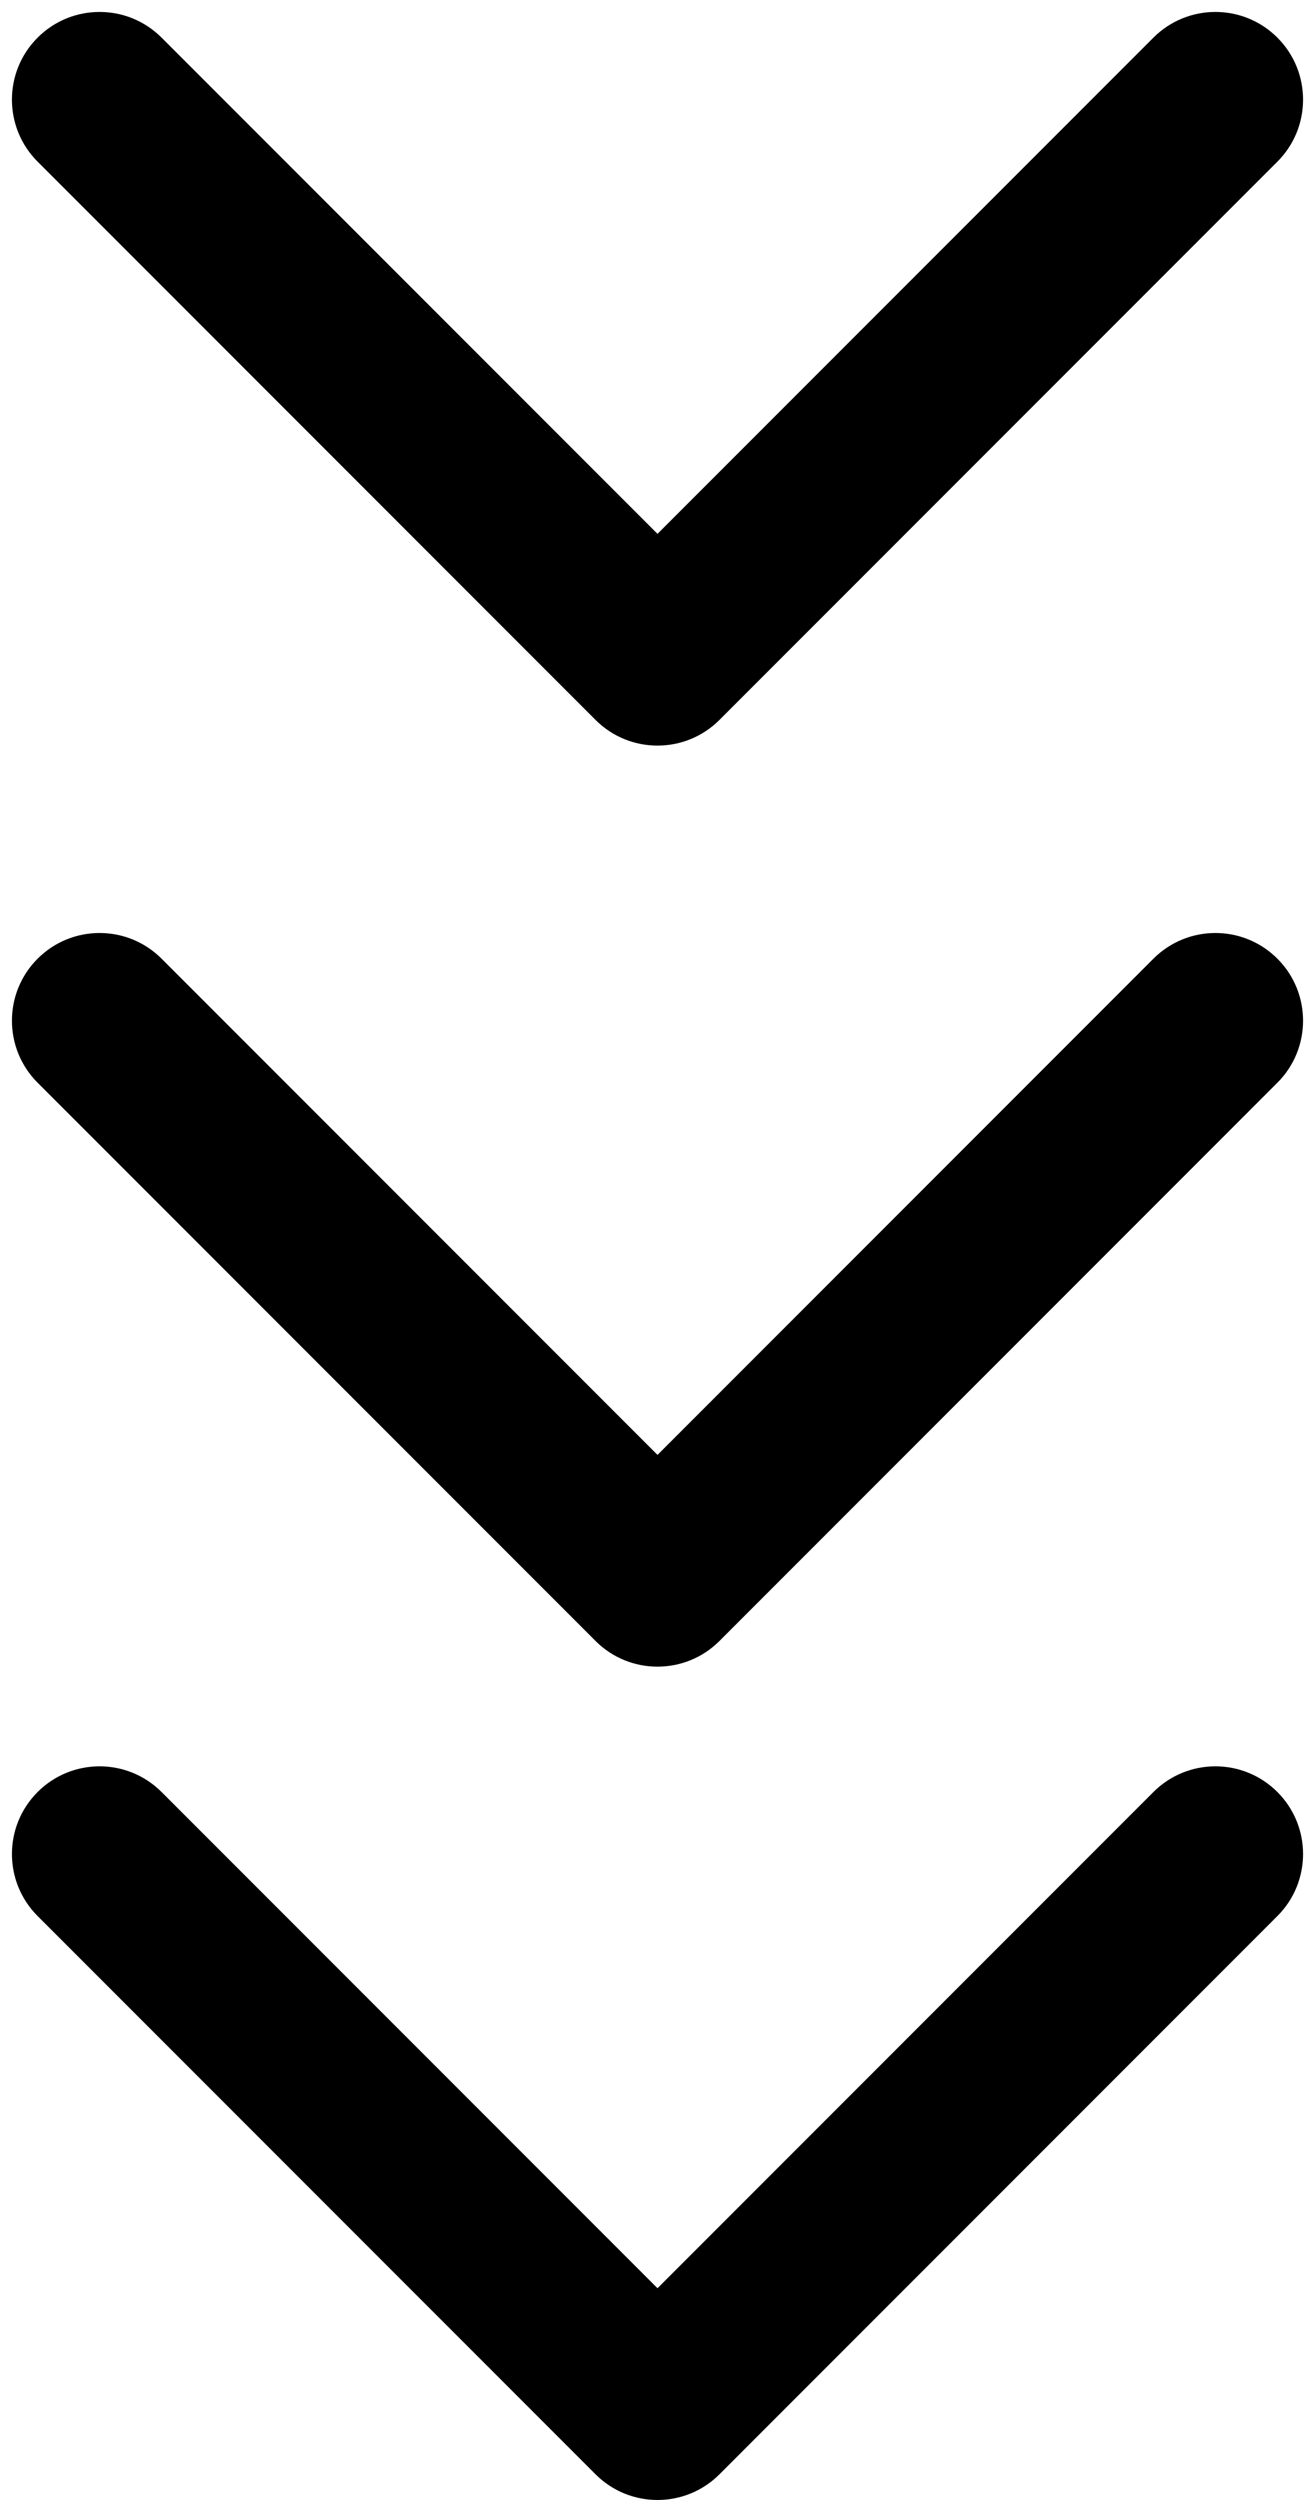 <svg width="30" height="57" viewBox="0 0 30 57" fill="none" xmlns="http://www.w3.org/2000/svg">
    <path d="M13.586 16.414C14.367 17.195 15.633 17.195 16.414 16.414L29.142 3.686C29.923 2.905 29.923 1.639 29.142 0.858C28.361 0.077 27.095 0.077 26.314 0.858L15 12.172L3.686 0.858C2.905 0.077 1.639 0.077 0.858 0.858C0.077 1.639 0.077 2.905 0.858 3.686L13.586 16.414ZM13 13L13 15L17 15L17 13L13 13Z" fill="black"/>
    <path d="M13.586 37.414C14.367 38.195 15.633 38.195 16.414 37.414L29.142 24.686C29.923 23.905 29.923 22.639 29.142 21.858C28.361 21.077 27.095 21.077 26.314 21.858L15 33.172L3.686 21.858C2.905 21.077 1.639 21.077 0.858 21.858C0.077 22.639 0.077 23.905 0.858 24.686L13.586 37.414ZM13 34L13 36L17 36L17 34L13 34Z" fill="black"/>
    <path d="M13.586 56.414C14.367 57.195 15.633 57.195 16.414 56.414L29.142 43.686C29.923 42.905 29.923 41.639 29.142 40.858C28.361 40.077 27.095 40.077 26.314 40.858L15 52.172L3.686 40.858C2.905 40.077 1.639 40.077 0.858 40.858C0.077 41.639 0.077 42.905 0.858 43.686L13.586 56.414ZM13 53L13 55L17 55L17 53L13 53Z" fill="black"/>
</svg>

